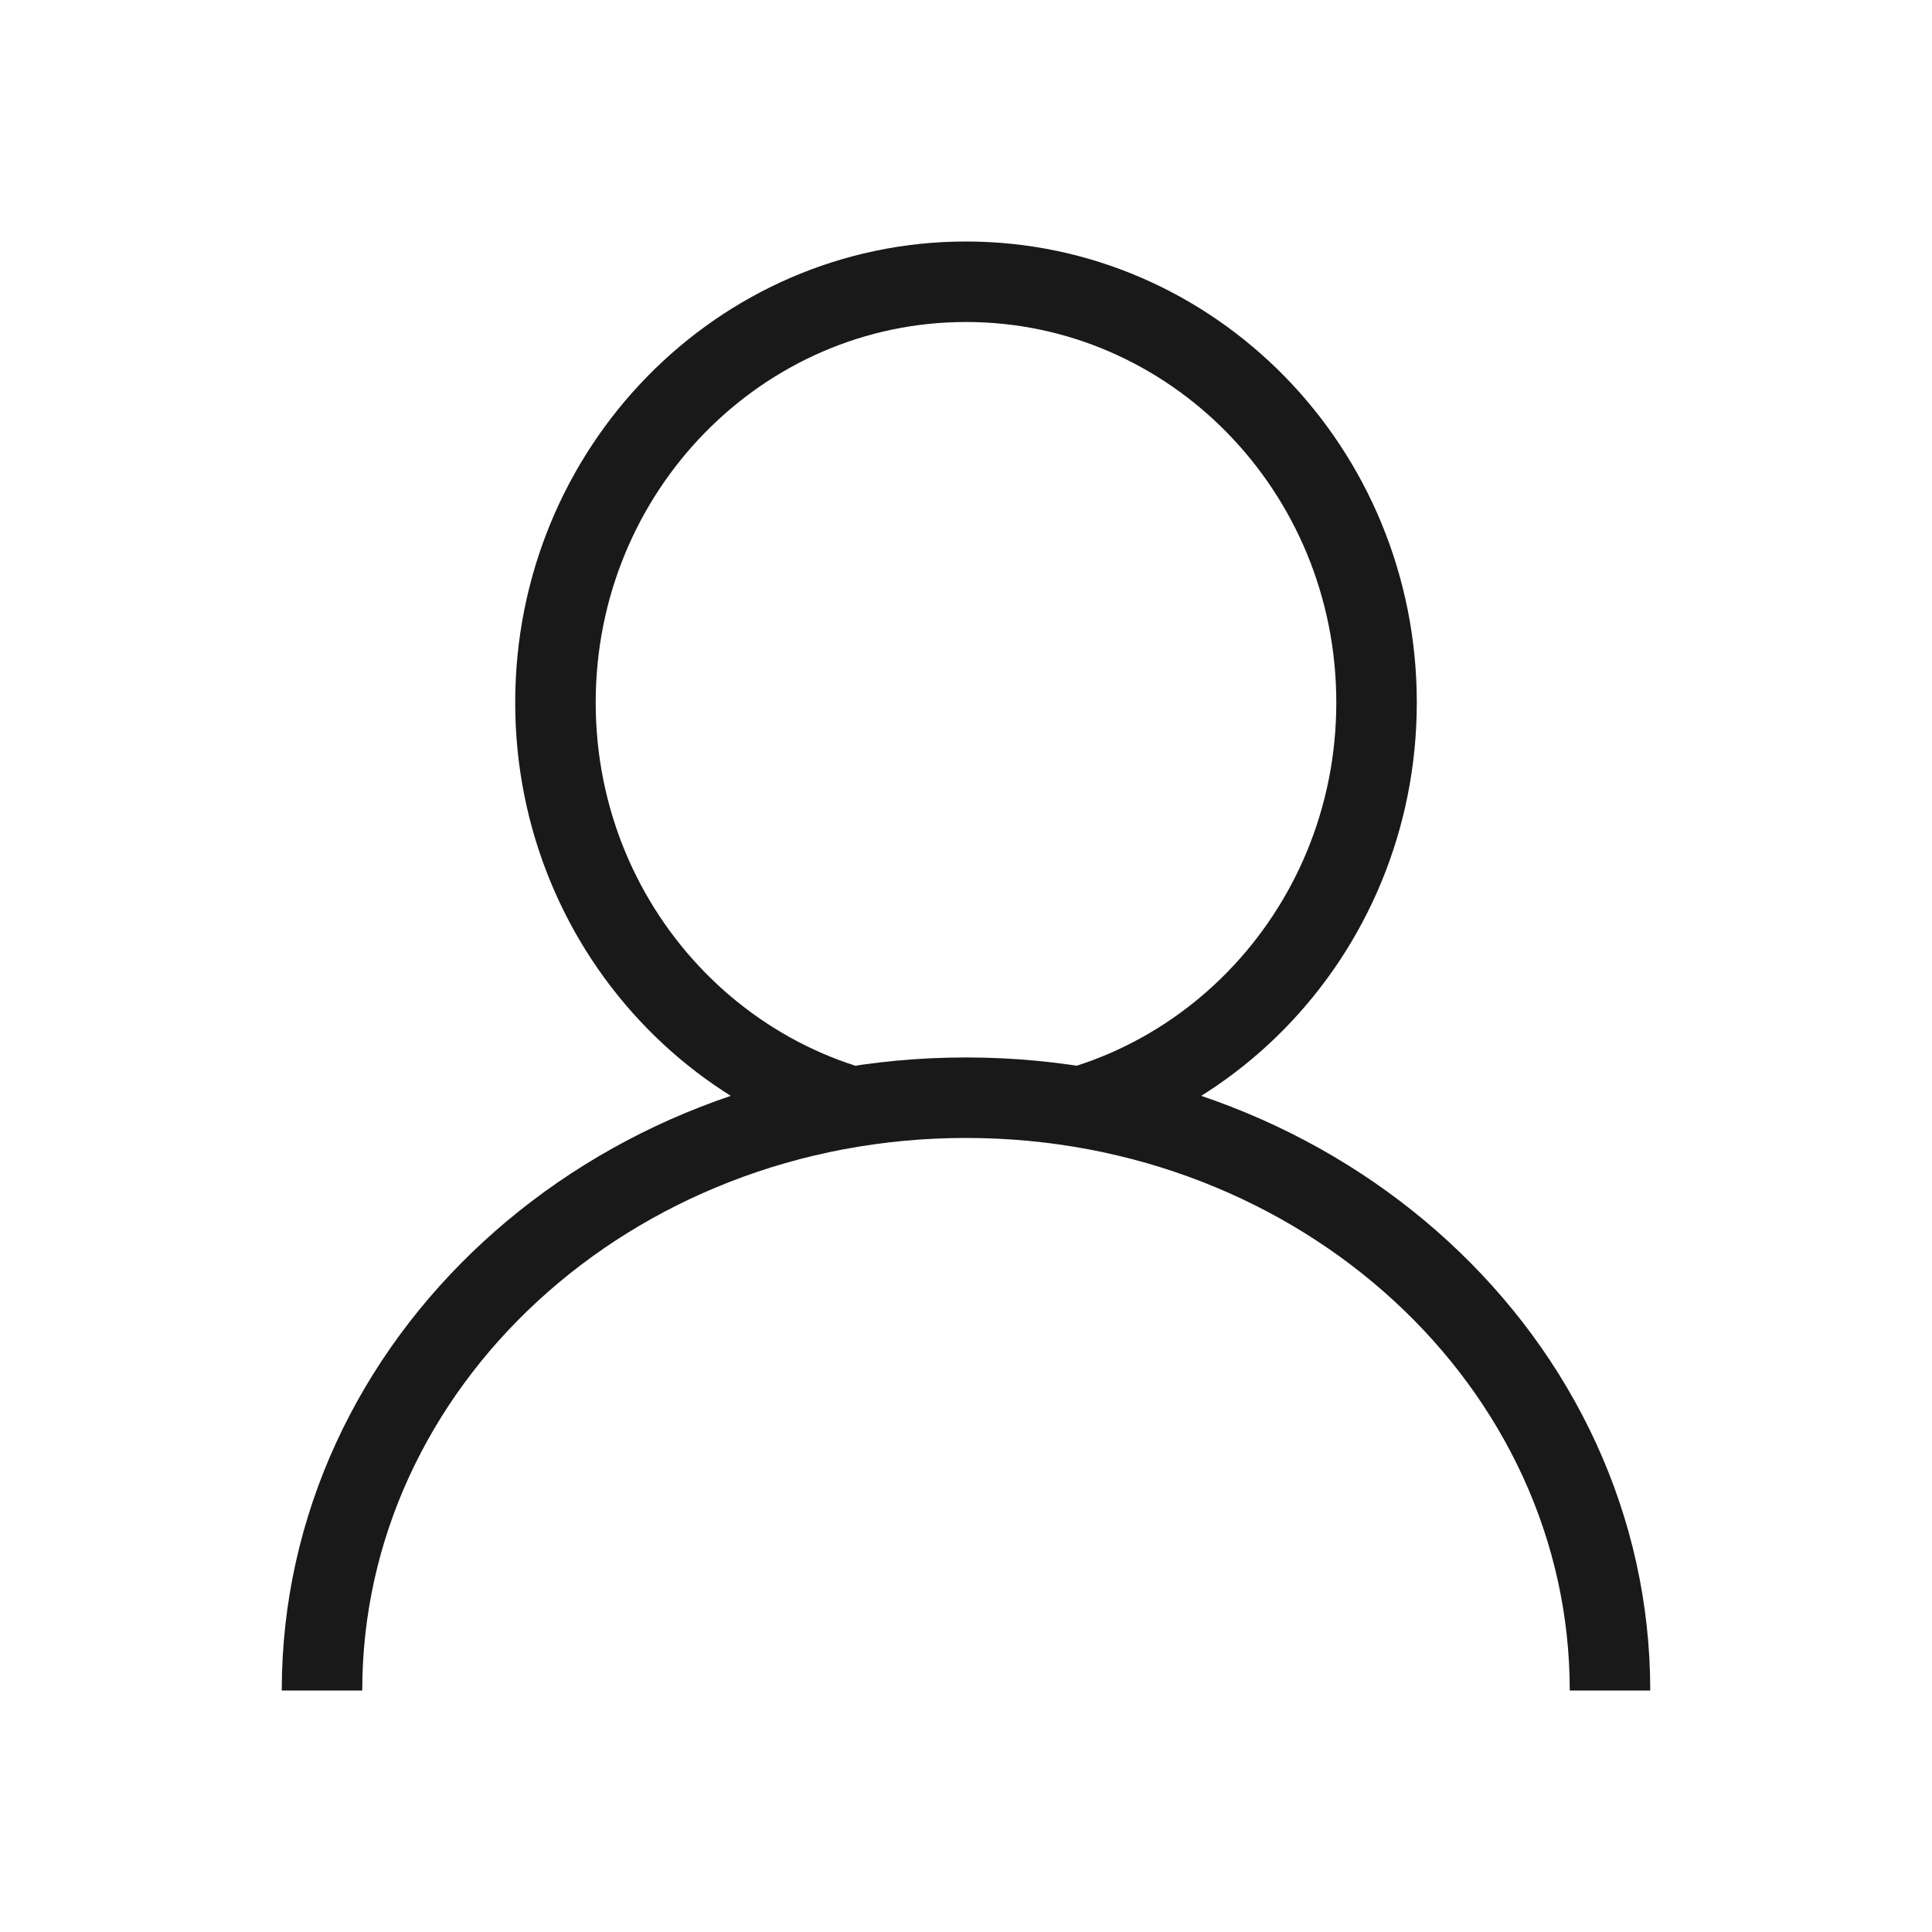 <svg width="24" height="24" viewBox="0 0 24 24" fill="none" xmlns="http://www.w3.org/2000/svg">
<g clip-path="url(#clip0_10_87)">
<path d="M17.1 8.727C17.1 11.625 14.806 13.954 12 13.954C9.194 13.954 6.9 11.625 6.9 8.727C6.9 5.83 9.194 3.5 12 3.5C14.806 3.5 17.1 5.83 17.1 8.727Z" stroke="#191919"/>
</g>
<path d="M20 21C20 16.933 16.418 13.636 12 13.636C7.582 13.636 4 16.933 4 21" stroke="#191919"/>
<defs>
<clipPath id="clip0_10_87">
<rect width="12" height="11" fill="white" transform="translate(6 3)"/>
</clipPath>
</defs>
</svg>
